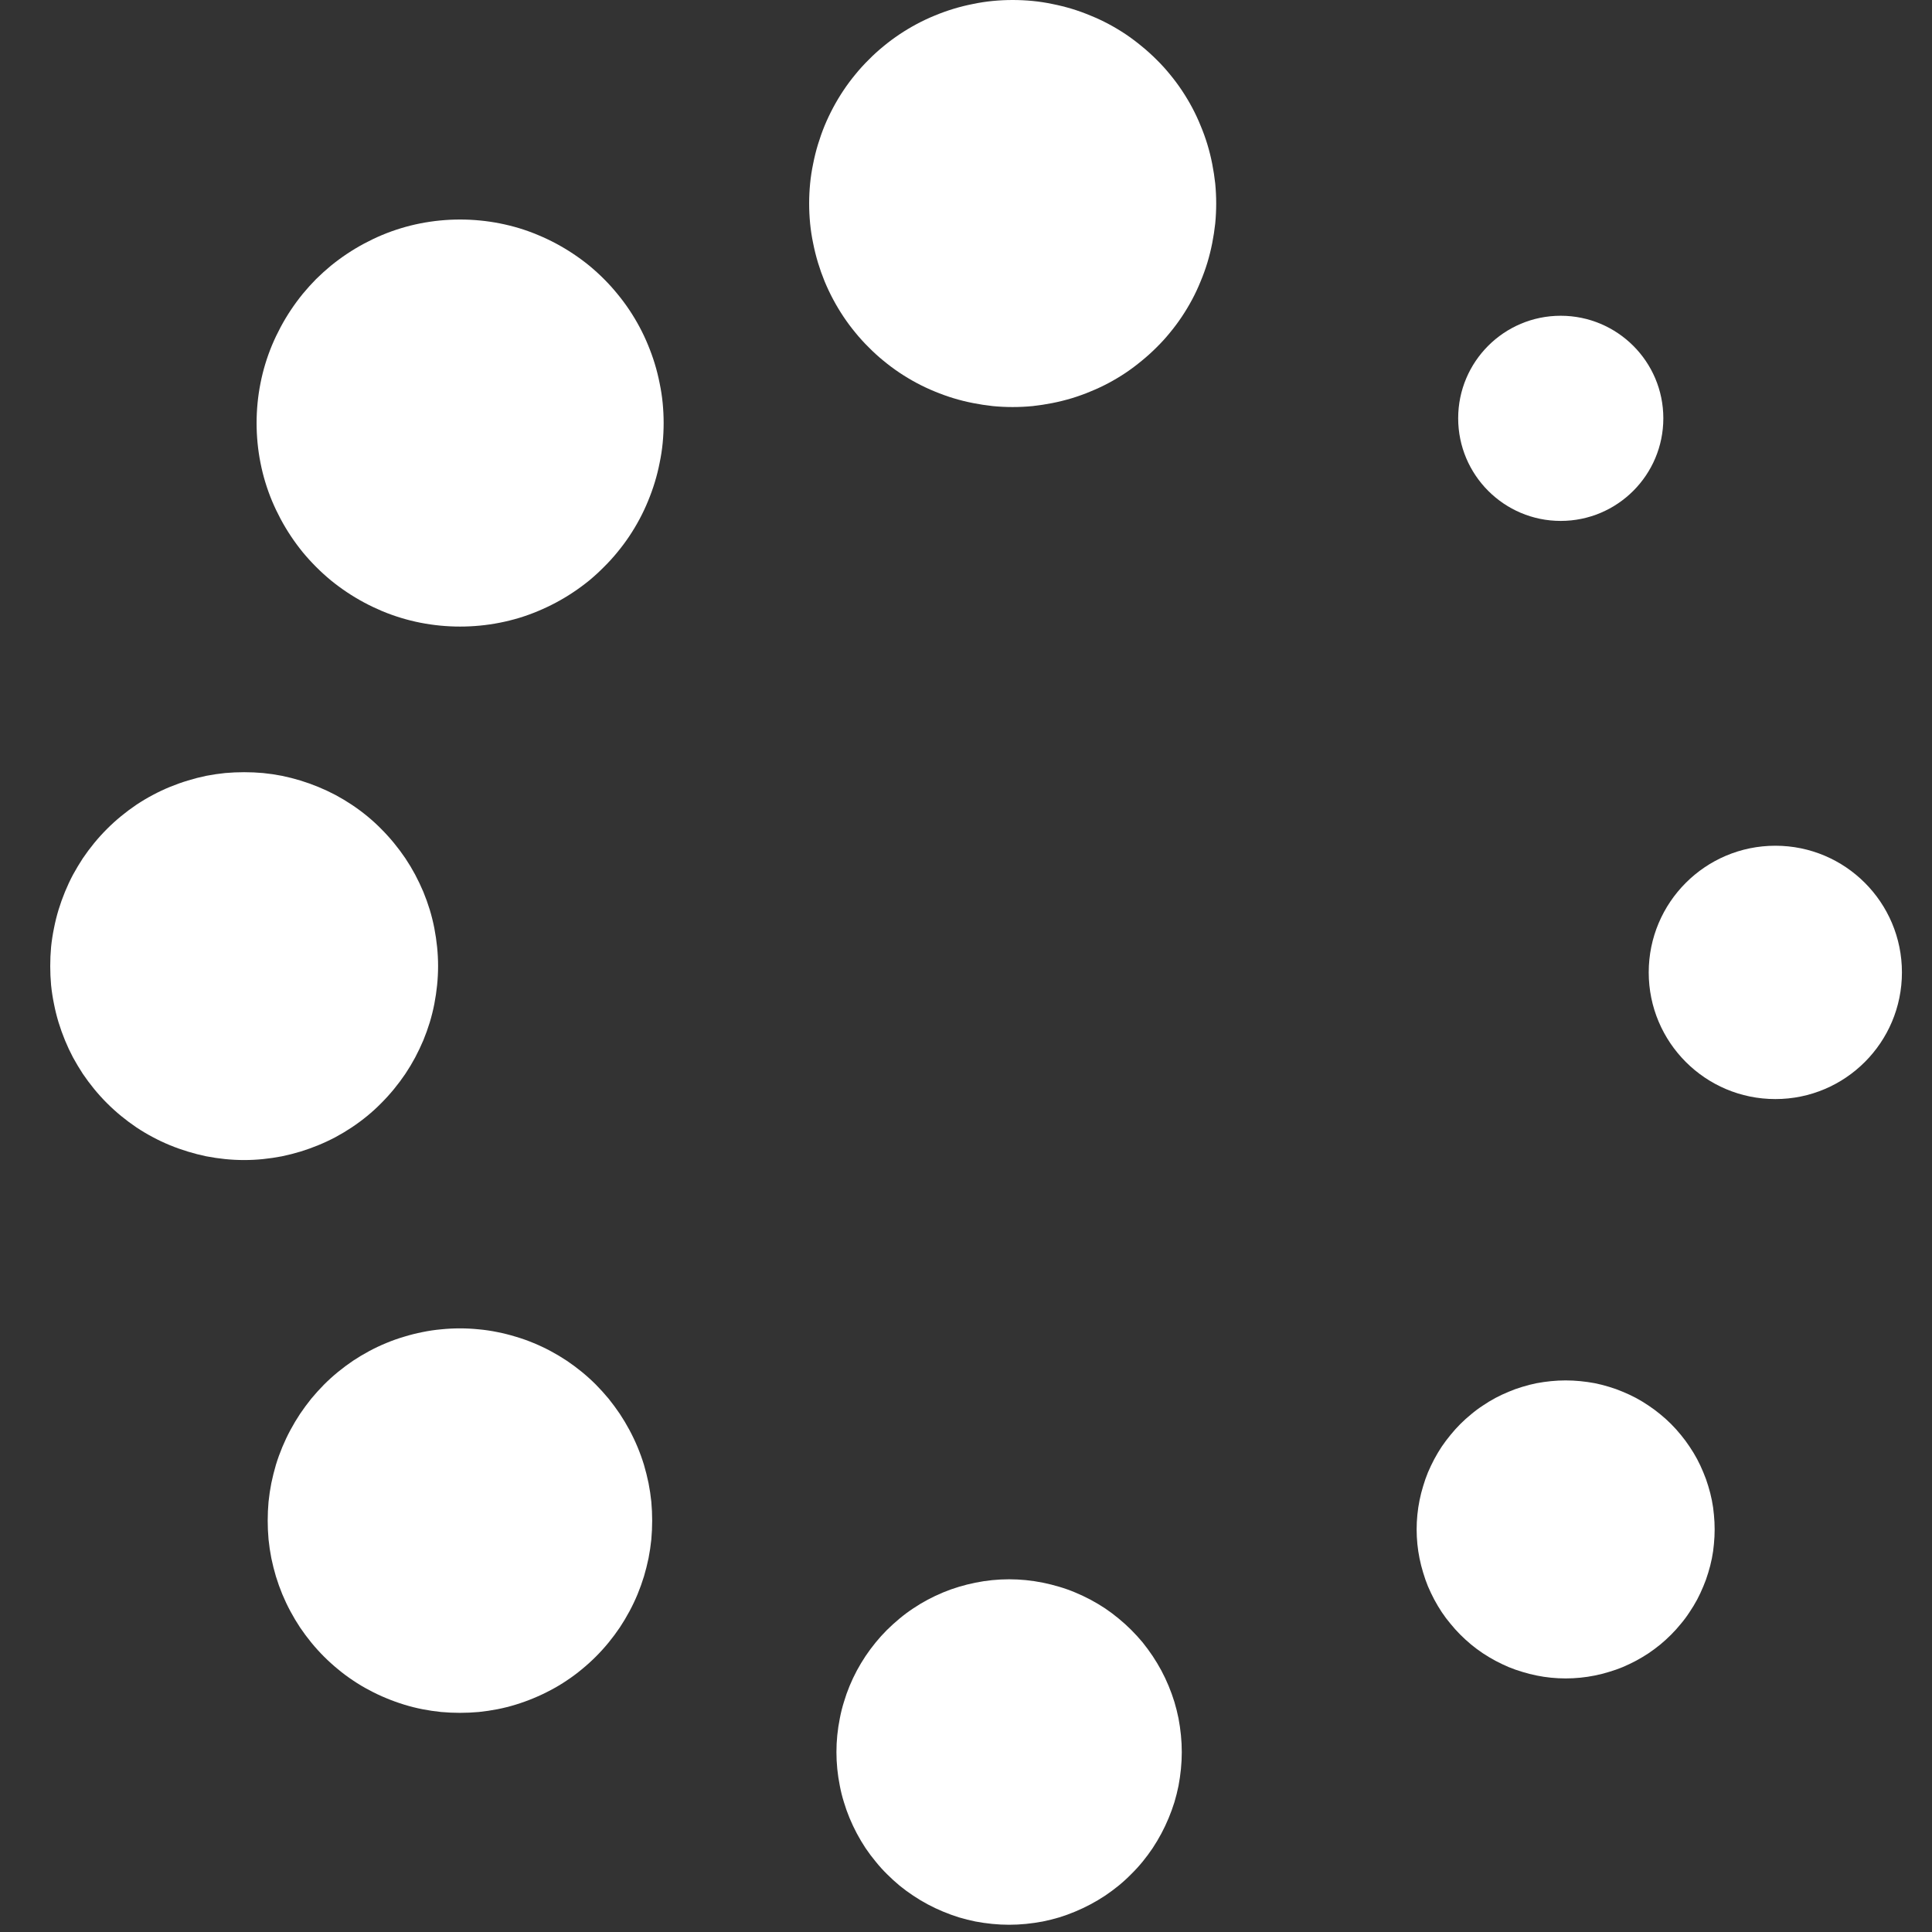 <svg xmlns="http://www.w3.org/2000/svg" xmlns:xlink="http://www.w3.org/1999/xlink" fill="none" version="1.1" width="16" height="16" viewBox="0 0 16 16"><rect x="0" y="0" width="16" height="16" fill="#333333" stroke="none"/><defs><clipPath id="master_svg0_417_004390"><rect x="0" y="0" width="16" height="16" rx="0"/></clipPath></defs><g clip-path="url(#master_svg0_417_004390)"><g><path d="M12.076,3.464C12.076,3.933,12.456,4.314,12.925,4.314C13.395,4.314,13.775,3.933,13.775,3.464C13.775,2.995,13.394,2.615,12.925,2.615C12.456,2.615,12.076,2.995,12.076,3.464Z" fill="#FFFFFF" fill-opacity="1" style="mix-blend-mode:passthrough"/></g><g><path d="M13.654,8.053C13.654,8.632,14.123,9.102,14.703,9.102C15.282,9.102,15.751,8.632,15.751,8.053C15.751,7.474,15.282,7.004,14.703,7.004C14.123,7.004,13.654,7.474,13.654,8.053Z" fill="#FFFFFF" fill-opacity="1" style="mix-blend-mode:passthrough"/></g><g><path d="M14.2,12.666Q14.2,12.726,14.194,12.787Q14.189,12.847,14.177,12.906Q14.165,12.966,14.147,13.024Q14.13,13.082,14.106,13.138Q14.083,13.194,14.055,13.247Q14.026,13.301,13.992,13.351Q13.959,13.402,13.92,13.448Q13.882,13.495,13.839,13.538Q13.796,13.581,13.749,13.62Q13.702,13.658,13.652,13.692Q13.602,13.725,13.548,13.754Q13.495,13.782,13.439,13.806Q13.383,13.829,13.325,13.846Q13.267,13.864,13.207,13.876Q13.148,13.888,13.087,13.894Q13.027,13.9,12.966,13.9Q12.906,13.9,12.845,13.894Q12.785,13.888,12.726,13.876Q12.666,13.864,12.608,13.846Q12.55,13.829,12.494,13.806Q12.438,13.782,12.385,13.754Q12.331,13.725,12.281,13.692Q12.23,13.658,12.184,13.62Q12.137,13.581,12.094,13.538Q12.051,13.495,12.013,13.448Q11.974,13.402,11.94,13.351Q11.907,13.301,11.878,13.247Q11.85,13.194,11.826,13.138Q11.803,13.082,11.786,13.024Q11.768,12.966,11.756,12.906Q11.744,12.847,11.738,12.787Q11.732,12.726,11.732,12.666Q11.732,12.605,11.738,12.545Q11.744,12.484,11.756,12.425Q11.768,12.365,11.786,12.307Q11.803,12.249,11.826,12.193Q11.85,12.137,11.878,12.084Q11.907,12.03,11.94,11.98Q11.974,11.93,12.013,11.883Q12.051,11.836,12.094,11.793Q12.137,11.75,12.184,11.712Q12.23,11.673,12.281,11.64Q12.331,11.606,12.385,11.577Q12.438,11.549,12.494,11.526Q12.55,11.502,12.608,11.485Q12.666,11.467,12.726,11.455Q12.785,11.444,12.845,11.438Q12.906,11.432,12.966,11.432Q13.027,11.432,13.087,11.438Q13.148,11.444,13.207,11.455Q13.267,11.467,13.325,11.485Q13.383,11.502,13.439,11.526Q13.495,11.549,13.548,11.577Q13.602,11.606,13.652,11.64Q13.702,11.673,13.749,11.712Q13.796,11.75,13.839,11.793Q13.882,11.836,13.92,11.883Q13.959,11.93,13.992,11.98Q14.026,12.03,14.055,12.084Q14.083,12.137,14.106,12.193Q14.13,12.249,14.147,12.307Q14.165,12.365,14.177,12.425Q14.189,12.484,14.194,12.545Q14.2,12.605,14.2,12.666Z" fill="#FFFFFF" fill-opacity="1" style="mix-blend-mode:passthrough"/></g><g><path d="M9.787,14.51Q9.787,14.58,9.78,14.65Q9.773,14.72,9.76,14.789Q9.746,14.858,9.726,14.925Q9.705,14.992,9.678,15.057Q9.651,15.122,9.618,15.184Q9.585,15.246,9.546,15.305Q9.507,15.363,9.463,15.417Q9.418,15.472,9.368,15.521Q9.319,15.571,9.264,15.616Q9.21,15.66,9.152,15.699Q9.093,15.738,9.031,15.771Q8.969,15.804,8.904,15.831Q8.84,15.858,8.772,15.879Q8.705,15.899,8.636,15.913Q8.567,15.926,8.497,15.933Q8.427,15.94,8.357,15.94Q8.287,15.94,8.217,15.933Q8.147,15.926,8.078,15.913Q8.009,15.899,7.942,15.879Q7.875,15.858,7.81,15.831Q7.745,15.804,7.683,15.771Q7.621,15.738,7.563,15.699Q7.504,15.66,7.45,15.616Q7.396,15.571,7.346,15.521Q7.296,15.472,7.252,15.417Q7.207,15.363,7.168,15.305Q7.129,15.246,7.096,15.184Q7.063,15.122,7.036,15.057Q7.009,14.992,6.989,14.925Q6.968,14.858,6.955,14.789Q6.941,14.72,6.934,14.65Q6.927,14.58,6.927,14.51Q6.927,14.44,6.934,14.37Q6.941,14.3,6.955,14.231Q6.968,14.162,6.989,14.095Q7.009,14.027,7.036,13.962Q7.063,13.897,7.096,13.835Q7.129,13.774,7.168,13.715Q7.207,13.657,7.252,13.602Q7.296,13.548,7.346,13.498Q7.396,13.449,7.45,13.404Q7.504,13.359,7.563,13.32Q7.621,13.281,7.683,13.248Q7.745,13.215,7.81,13.188Q7.875,13.161,7.942,13.141Q8.009,13.121,8.078,13.107Q8.147,13.093,8.217,13.086Q8.287,13.079,8.357,13.079Q8.427,13.079,8.497,13.086Q8.567,13.093,8.636,13.107Q8.705,13.121,8.772,13.141Q8.84,13.161,8.904,13.188Q8.969,13.215,9.031,13.248Q9.093,13.281,9.152,13.32Q9.21,13.359,9.264,13.404Q9.319,13.449,9.368,13.498Q9.418,13.548,9.463,13.602Q9.507,13.657,9.546,13.715Q9.585,13.774,9.618,13.835Q9.651,13.897,9.678,13.962Q9.705,14.027,9.726,14.095Q9.746,14.162,9.76,14.231Q9.773,14.3,9.78,14.37Q9.787,14.44,9.787,14.51Z" fill="#FFFFFF" fill-opacity="1" style="mix-blend-mode:passthrough"/></g><g><path d="M5.401,12.593Q5.401,12.671,5.394,12.749Q5.386,12.827,5.371,12.904Q5.355,12.981,5.333,13.055Q5.31,13.13,5.28,13.203Q5.25,13.275,5.213,13.344Q5.176,13.413,5.133,13.478Q5.089,13.543,5.04,13.603Q4.99,13.664,4.935,13.719Q4.88,13.774,4.819,13.824Q4.759,13.874,4.694,13.917Q4.629,13.961,4.56,13.997Q4.491,14.034,4.418,14.064Q4.346,14.094,4.271,14.117Q4.196,14.14,4.12,14.155Q4.043,14.17,3.965,14.178Q3.887,14.185,3.809,14.185Q3.731,14.185,3.653,14.178Q3.575,14.17,3.498,14.155Q3.422,14.14,3.347,14.117Q3.272,14.094,3.2,14.064Q3.127,14.034,3.058,13.997Q2.989,13.961,2.924,13.917Q2.859,13.874,2.799,13.824Q2.738,13.774,2.683,13.719Q2.628,13.664,2.578,13.603Q2.529,13.543,2.485,13.478Q2.442,13.413,2.405,13.344Q2.368,13.275,2.338,13.203Q2.308,13.13,2.285,13.055Q2.263,12.981,2.247,12.904Q2.232,12.827,2.224,12.749Q2.217,12.671,2.217,12.593Q2.217,12.515,2.224,12.437Q2.232,12.359,2.247,12.283Q2.263,12.206,2.285,12.131Q2.308,12.056,2.338,11.984Q2.368,11.912,2.405,11.843Q2.442,11.774,2.485,11.709Q2.529,11.644,2.578,11.583Q2.628,11.523,2.683,11.467Q2.738,11.412,2.799,11.362Q2.859,11.313,2.924,11.269Q2.989,11.226,3.058,11.189Q3.127,11.152,3.2,11.122Q3.272,11.092,3.347,11.07Q3.422,11.047,3.498,11.032Q3.575,11.016,3.653,11.009Q3.731,11.001,3.809,11.001Q3.887,11.001,3.965,11.009Q4.043,11.016,4.12,11.032Q4.196,11.047,4.271,11.07Q4.346,11.092,4.418,11.122Q4.491,11.152,4.56,11.189Q4.629,11.226,4.694,11.269Q4.759,11.313,4.819,11.362Q4.88,11.412,4.935,11.467Q4.99,11.523,5.04,11.583Q5.089,11.644,5.133,11.709Q5.176,11.774,5.213,11.843Q5.25,11.912,5.28,11.984Q5.31,12.056,5.333,12.131Q5.355,12.206,5.371,12.283Q5.386,12.359,5.394,12.437Q5.401,12.515,5.401,12.593Z" fill="#FFFFFF" fill-opacity="1" style="mix-blend-mode:passthrough"/></g><g><path d="M10.072,1.685Q10.072,1.768,10.064,1.851Q10.055,1.933,10.039,2.014Q10.023,2.095,9.999,2.175Q9.975,2.254,9.943,2.33Q9.912,2.407,9.873,2.48Q9.834,2.553,9.788,2.622Q9.742,2.691,9.689,2.755Q9.637,2.819,9.578,2.877Q9.519,2.936,9.455,2.988Q9.391,3.041,9.323,3.087Q9.254,3.133,9.181,3.172Q9.108,3.211,9.031,3.242Q8.955,3.274,8.876,3.298Q8.796,3.322,8.715,3.338Q8.634,3.354,8.552,3.363Q8.469,3.371,8.386,3.371Q8.304,3.371,8.221,3.363Q8.139,3.354,8.058,3.338Q7.976,3.322,7.897,3.298Q7.818,3.274,7.741,3.242Q7.665,3.211,7.592,3.172Q7.519,3.133,7.45,3.087Q7.381,3.041,7.317,2.988Q7.253,2.936,7.195,2.877Q7.136,2.819,7.084,2.755Q7.031,2.691,6.985,2.622Q6.939,2.553,6.9,2.48Q6.861,2.407,6.829,2.33Q6.798,2.254,6.774,2.175Q6.75,2.095,6.734,2.014Q6.717,1.933,6.709,1.851Q6.701,1.768,6.701,1.685Q6.701,1.603,6.709,1.52Q6.717,1.438,6.734,1.357Q6.75,1.275,6.774,1.196Q6.798,1.117,6.829,1.041Q6.861,0.964,6.9,0.891Q6.939,0.818,6.985,0.749Q7.031,0.68,7.084,0.616Q7.136,0.552,7.195,0.494Q7.253,0.435,7.317,0.383Q7.381,0.33,7.45,0.284Q7.519,0.238,7.592,0.199Q7.665,0.16,7.741,0.129Q7.818,0.097,7.897,0.073Q7.976,0.049,8.058,0.033Q8.139,0.016,8.221,0.008Q8.304,0,8.386,0Q8.469,0,8.552,0.008Q8.634,0.016,8.715,0.033Q8.796,0.049,8.876,0.073Q8.955,0.097,9.031,0.129Q9.108,0.16,9.181,0.199Q9.254,0.238,9.323,0.284Q9.391,0.33,9.455,0.383Q9.519,0.435,9.578,0.494Q9.637,0.552,9.689,0.616Q9.742,0.68,9.788,0.749Q9.834,0.818,9.873,0.891Q9.912,0.964,9.943,1.041Q9.975,1.117,9.999,1.196Q10.023,1.275,10.039,1.357Q10.055,1.438,10.064,1.52Q10.072,1.603,10.072,1.685Z" fill="#FFFFFF" fill-opacity="1" style="mix-blend-mode:passthrough"/></g><g><path d="M5.496,3.503Q5.496,3.586,5.488,3.669Q5.48,3.751,5.463,3.832Q5.447,3.914,5.423,3.993Q5.399,4.072,5.367,4.149Q5.336,4.225,5.297,4.298Q5.258,4.371,5.212,4.44Q5.166,4.509,5.113,4.573Q5.061,4.637,5.002,4.695Q4.944,4.754,4.88,4.807Q4.816,4.859,4.747,4.905Q4.678,4.951,4.605,4.99Q4.532,5.029,4.455,5.061Q4.379,5.093,4.3,5.117Q4.22,5.141,4.139,5.157Q4.058,5.173,3.975,5.181Q3.893,5.189,3.81,5.189Q3.727,5.189,3.645,5.181Q3.563,5.173,3.481,5.157Q3.4,5.141,3.321,5.117Q3.242,5.093,3.165,5.061Q3.089,5.029,3.016,4.99Q2.943,4.951,2.874,4.905Q2.805,4.859,2.741,4.807Q2.677,4.754,2.618,4.695Q2.56,4.637,2.507,4.573Q2.455,4.509,2.409,4.44Q2.363,4.371,2.324,4.298Q2.285,4.225,2.253,4.149Q2.221,4.072,2.197,3.993Q2.173,3.914,2.157,3.832Q2.141,3.751,2.133,3.669Q2.125,3.586,2.125,3.503Q2.125,3.421,2.133,3.338Q2.141,3.256,2.157,3.175Q2.173,3.093,2.197,3.014Q2.221,2.935,2.253,2.858Q2.285,2.782,2.324,2.709Q2.363,2.636,2.409,2.567Q2.455,2.498,2.507,2.434Q2.56,2.37,2.618,2.311Q2.677,2.253,2.741,2.2Q2.805,2.148,2.874,2.102Q2.943,2.056,3.016,2.017Q3.089,1.978,3.165,1.946Q3.242,1.914,3.321,1.89Q3.4,1.866,3.481,1.85Q3.563,1.834,3.645,1.826Q3.727,1.818,3.81,1.818Q3.893,1.818,3.975,1.826Q4.058,1.834,4.139,1.85Q4.22,1.866,4.3,1.89Q4.379,1.914,4.455,1.946Q4.532,1.978,4.605,2.017Q4.678,2.056,4.747,2.102Q4.816,2.148,4.88,2.2Q4.944,2.253,5.002,2.311Q5.061,2.37,5.113,2.434Q5.166,2.498,5.212,2.567Q5.258,2.636,5.297,2.709Q5.336,2.782,5.367,2.858Q5.399,2.935,5.423,3.014Q5.447,3.093,5.463,3.175Q5.48,3.256,5.488,3.338Q5.496,3.421,5.496,3.503Z" fill="#FFFFFF" fill-opacity="1" style="mix-blend-mode:passthrough"/></g><g><path d="M3.628,8.001Q3.628,8.079,3.62,8.158Q3.612,8.236,3.597,8.314Q3.582,8.391,3.559,8.467Q3.536,8.542,3.506,8.615Q3.475,8.688,3.438,8.758Q3.401,8.827,3.357,8.893Q3.313,8.958,3.263,9.019Q3.213,9.08,3.157,9.136Q3.102,9.192,3.041,9.242Q2.98,9.292,2.914,9.336Q2.848,9.38,2.779,9.417Q2.709,9.454,2.636,9.484Q2.563,9.514,2.488,9.537Q2.412,9.56,2.335,9.576Q2.258,9.591,2.179,9.599Q2.101,9.607,2.022,9.607Q1.943,9.607,1.864,9.599Q1.786,9.591,1.708,9.576Q1.631,9.56,1.556,9.537Q1.48,9.514,1.407,9.484Q1.334,9.454,1.265,9.417Q1.195,9.38,1.129,9.336Q1.064,9.292,1.003,9.242Q0.942,9.192,0.886,9.136Q0.83,9.08,0.78,9.019Q0.73,8.958,0.686,8.893Q0.643,8.827,0.605,8.758Q0.568,8.688,0.538,8.615Q0.508,8.542,0.485,8.467Q0.462,8.391,0.447,8.314Q0.431,8.236,0.423,8.158Q0.416,8.079,0.416,8.001Q0.416,7.922,0.423,7.843Q0.431,7.765,0.447,7.687Q0.462,7.61,0.485,7.534Q0.508,7.459,0.538,7.386Q0.568,7.313,0.605,7.243Q0.643,7.174,0.686,7.108Q0.73,7.043,0.78,6.982Q0.83,6.921,0.886,6.865Q0.942,6.809,1.003,6.759Q1.064,6.709,1.129,6.665Q1.195,6.621,1.265,6.584Q1.334,6.547,1.407,6.517Q1.48,6.487,1.556,6.464Q1.631,6.441,1.708,6.425Q1.786,6.41,1.864,6.402Q1.943,6.395,2.022,6.395Q2.101,6.395,2.179,6.402Q2.258,6.41,2.335,6.425Q2.412,6.441,2.488,6.464Q2.563,6.487,2.636,6.517Q2.709,6.547,2.779,6.584Q2.848,6.621,2.914,6.665Q2.98,6.709,3.041,6.759Q3.102,6.809,3.157,6.865Q3.213,6.921,3.263,6.982Q3.313,7.043,3.357,7.108Q3.401,7.174,3.438,7.243Q3.475,7.313,3.506,7.386Q3.536,7.459,3.559,7.534Q3.582,7.61,3.597,7.687Q3.612,7.765,3.62,7.843Q3.628,7.922,3.628,8.001Z" fill="#FFFFFF" fill-opacity="1" style="mix-blend-mode:passthrough"/></g></g></svg>